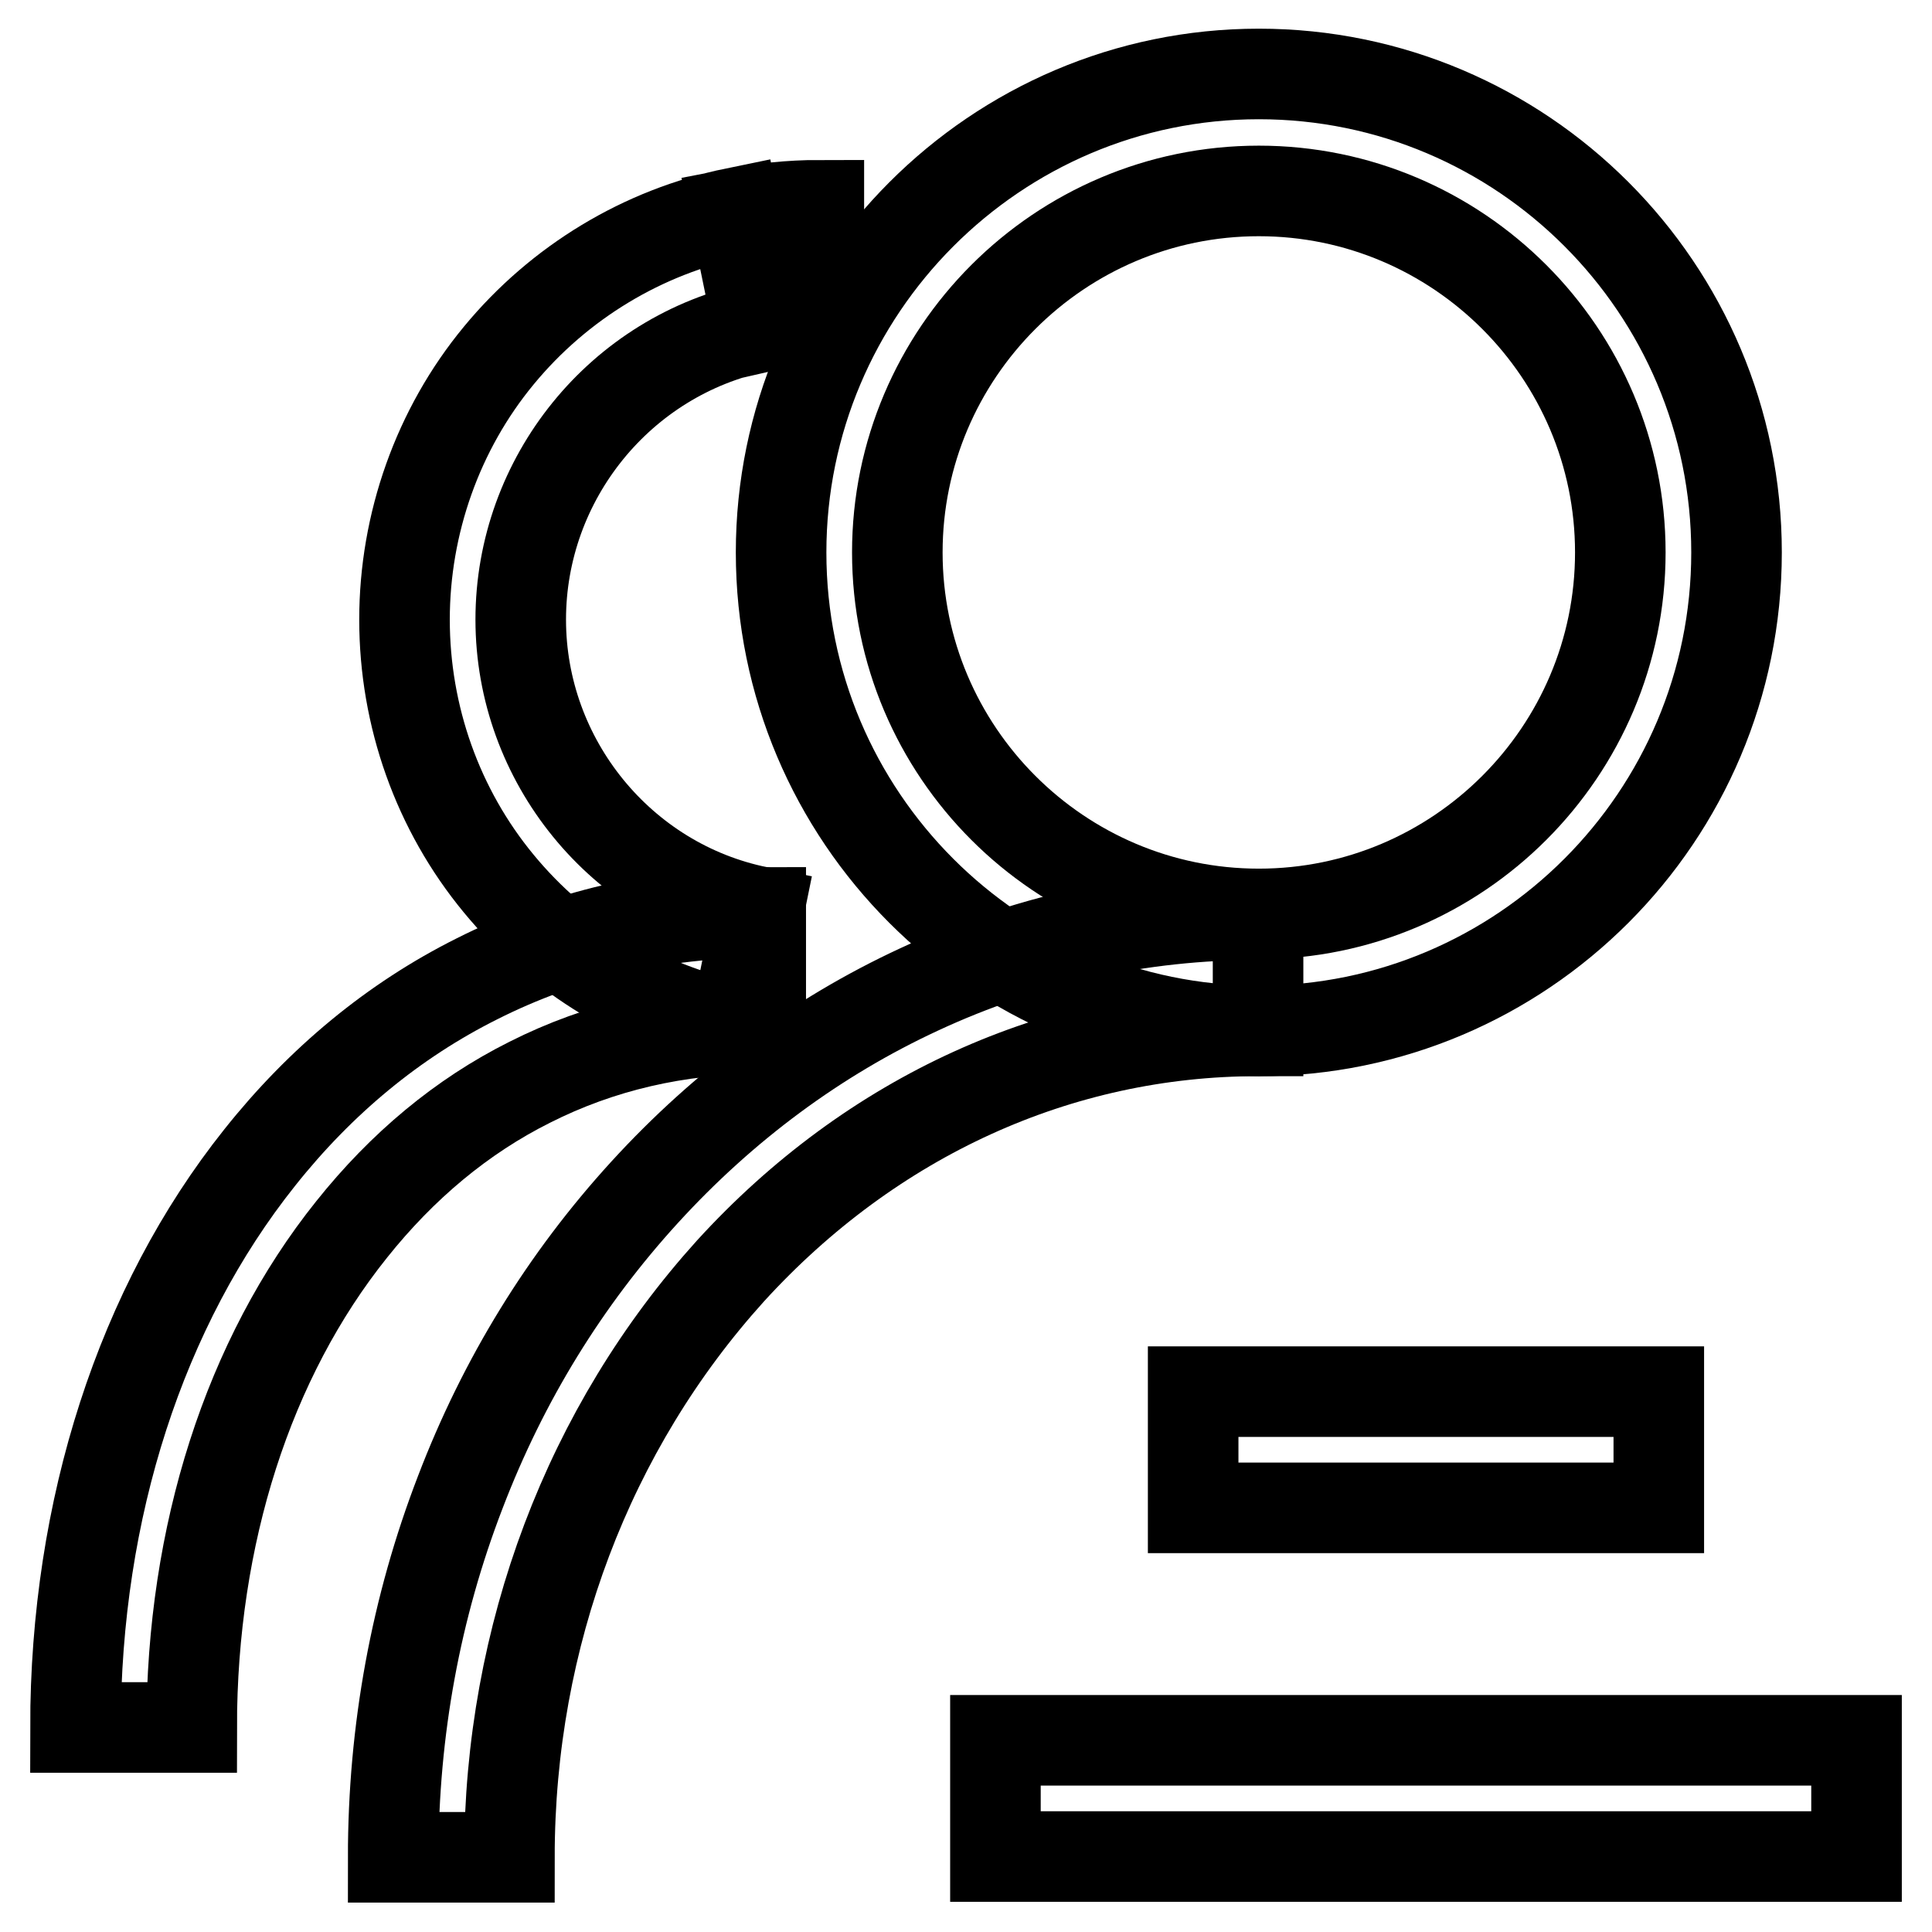 <?xml version="1.0" encoding="utf-8"?>
<!-- Svg Vector Icons : http://www.onlinewebfonts.com/icon -->
<!DOCTYPE svg PUBLIC "-//W3C//DTD SVG 1.1//EN" "http://www.w3.org/Graphics/SVG/1.1/DTD/svg11.dtd">
<svg version="1.1" xmlns="http://www.w3.org/2000/svg" xmlns:xlink="http://www.w3.org/1999/xlink" x="0px" y="0px" viewBox="0 0 256 256" enable-background="new 0 0 256 256" xml:space="preserve">
<g> <path stroke-width="12" fill-opacity="0" stroke="#000000"  d="M166.8,136.6c-34.9,0-63.3-28.4-63.3-63.4c0-34.9,28.4-63.4,63.3-63.4c34.9,0,63.3,28.4,63.3,63.4 C230.1,108.2,201.7,136.6,166.8,136.6z M166.8,25.3c-26.4,0-47.9,21.5-47.9,47.9c0,26.4,21.5,47.9,47.9,47.9 c26.4,0,47.9-21.5,47.9-47.9C214.7,46.8,193.2,25.3,166.8,25.3z"/> <path stroke-width="12" fill-opacity="0" stroke="#000000"  d="M67.5,246.1H52.1c0-16.8,3-33.1,8.9-48.4c5.7-14.9,13.9-28.2,24.4-39.7c10.5-11.5,22.8-20.6,36.4-26.9 c14.2-6.6,29.3-9.9,44.9-9.9v15.4c-26.4,0-51.2,11.3-69.9,31.8C78,189.2,67.5,216.8,67.5,246.1L67.5,246.1z M97.4,136 c-12.2-2.5-23.3-9.2-31.3-18.9c-8.1-9.8-12.5-22.2-12.5-35c0-12.7,4.4-25.2,12.5-35c8-9.7,19.1-16.4,31.3-18.9l3.1,15.1 C82.2,47.1,69,63.4,69,82.1c0,18.7,13.3,35,31.5,38.7L97.4,136z M100.5,43.4l-3.1-15.1c3.6-0.7,7.3-1.1,11.1-1.1v15.4 C105.8,42.6,103.1,42.8,100.5,43.4z"/> <path stroke-width="12" fill-opacity="0" stroke="#000000"  d="M25.4,228.9H10c0-29,8.7-55.8,24.4-75.5c8.1-10.2,17.8-18.2,28.8-23.7c11.5-5.8,24.2-8.8,37.6-8.8v15.4 c-11,0-21.3,2.4-30.6,7.1c-9,4.5-16.9,11.1-23.6,19.5C32.9,180,25.4,203.4,25.4,228.9z"/> <path stroke-width="12" fill-opacity="0" stroke="#000000"  d="M158.1,184.4h61.7v15.4h-61.7V184.4z"/> <path stroke-width="12" fill-opacity="0" stroke="#000000"  d="M131.9,230.6H246v15.4H131.9V230.6z"/></g>
</svg>